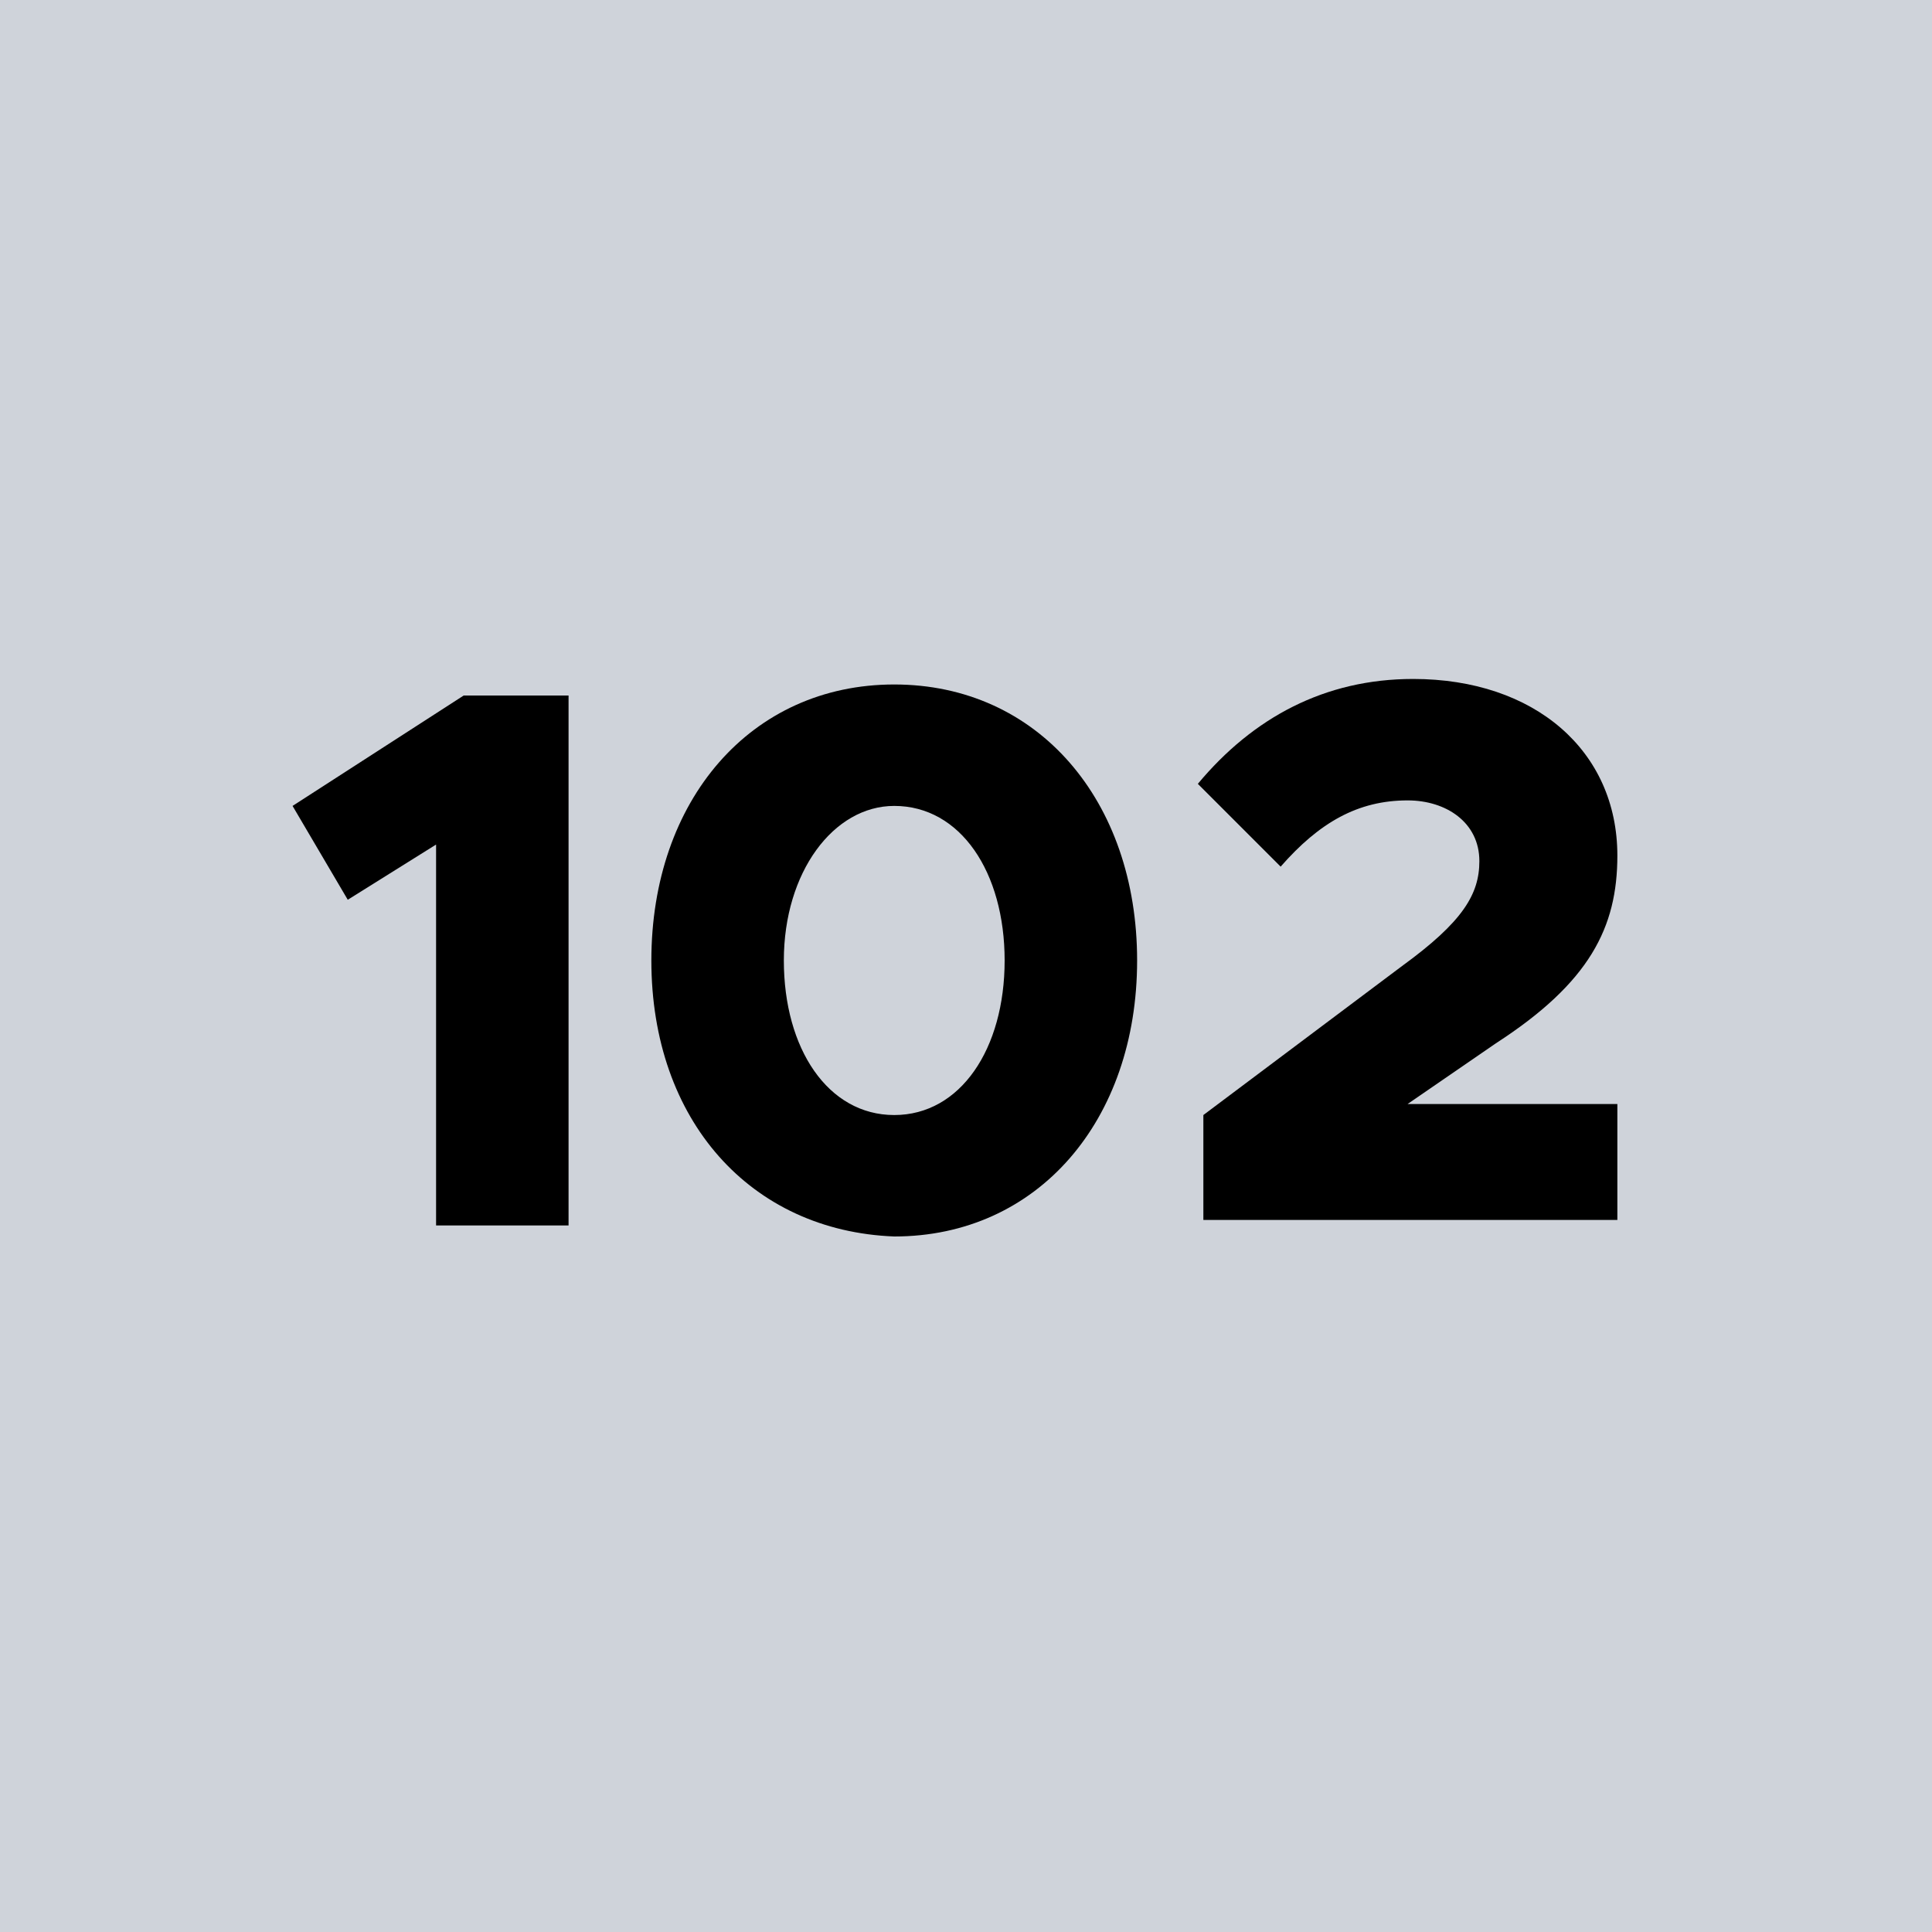 <!--?xml version="1.0" encoding="utf-8"?-->
<!-- Generator: Adobe Illustrator 27.3.1, SVG Export Plug-In . SVG Version: 6.00 Build 0)  -->
<svg xml:space="preserve" style="enable-background:new 0 0 35 35;" viewBox="0 0 35 35" y="0px" x="0px" xmlns:xlink="http://www.w3.org/1999/xlink" xmlns="http://www.w3.org/2000/svg" id="Ebene_1" version="1.1">
<style type="text/css">
	.st0{fill:#CFD3DA;}
</style>
<g id="_x31_02">
	<rect height="35" width="35" class="st0"></rect>
	<g>
		<path d="M7.9,15.3l-1.6,1l-1-1.7l3.1-2h1.9v9.6H7.9V15.3z"></path>
		<path d="M11.8,17.4c0-2.9,1.8-5,4.4-5s4.4,2.1,4.4,5s-1.8,5-4.4,5C13.6,22.3,11.8,20.3,11.8,17.4z M18.2,17.4c0-1.6-0.8-2.8-2-2.8
			c-1.1,0-2,1.2-2,2.8s0.8,2.8,2,2.8C17.4,20.2,18.2,19,18.2,17.4z"></path>
		<path d="M21.8,20.2l3.6-2.7c1.1-0.8,1.4-1.3,1.4-1.9c0-0.7-0.6-1.1-1.3-1.1c-0.9,0-1.6,0.4-2.3,1.2l-1.5-1.5
			c1-1.2,2.3-1.9,3.9-1.9c2.2,0,3.7,1.3,3.7,3.2c0,1.3-0.5,2.3-2.2,3.4L25.5,20h3.8v2.1h-7.5V20.2z"></path>
	</g>
</g>
</svg>

